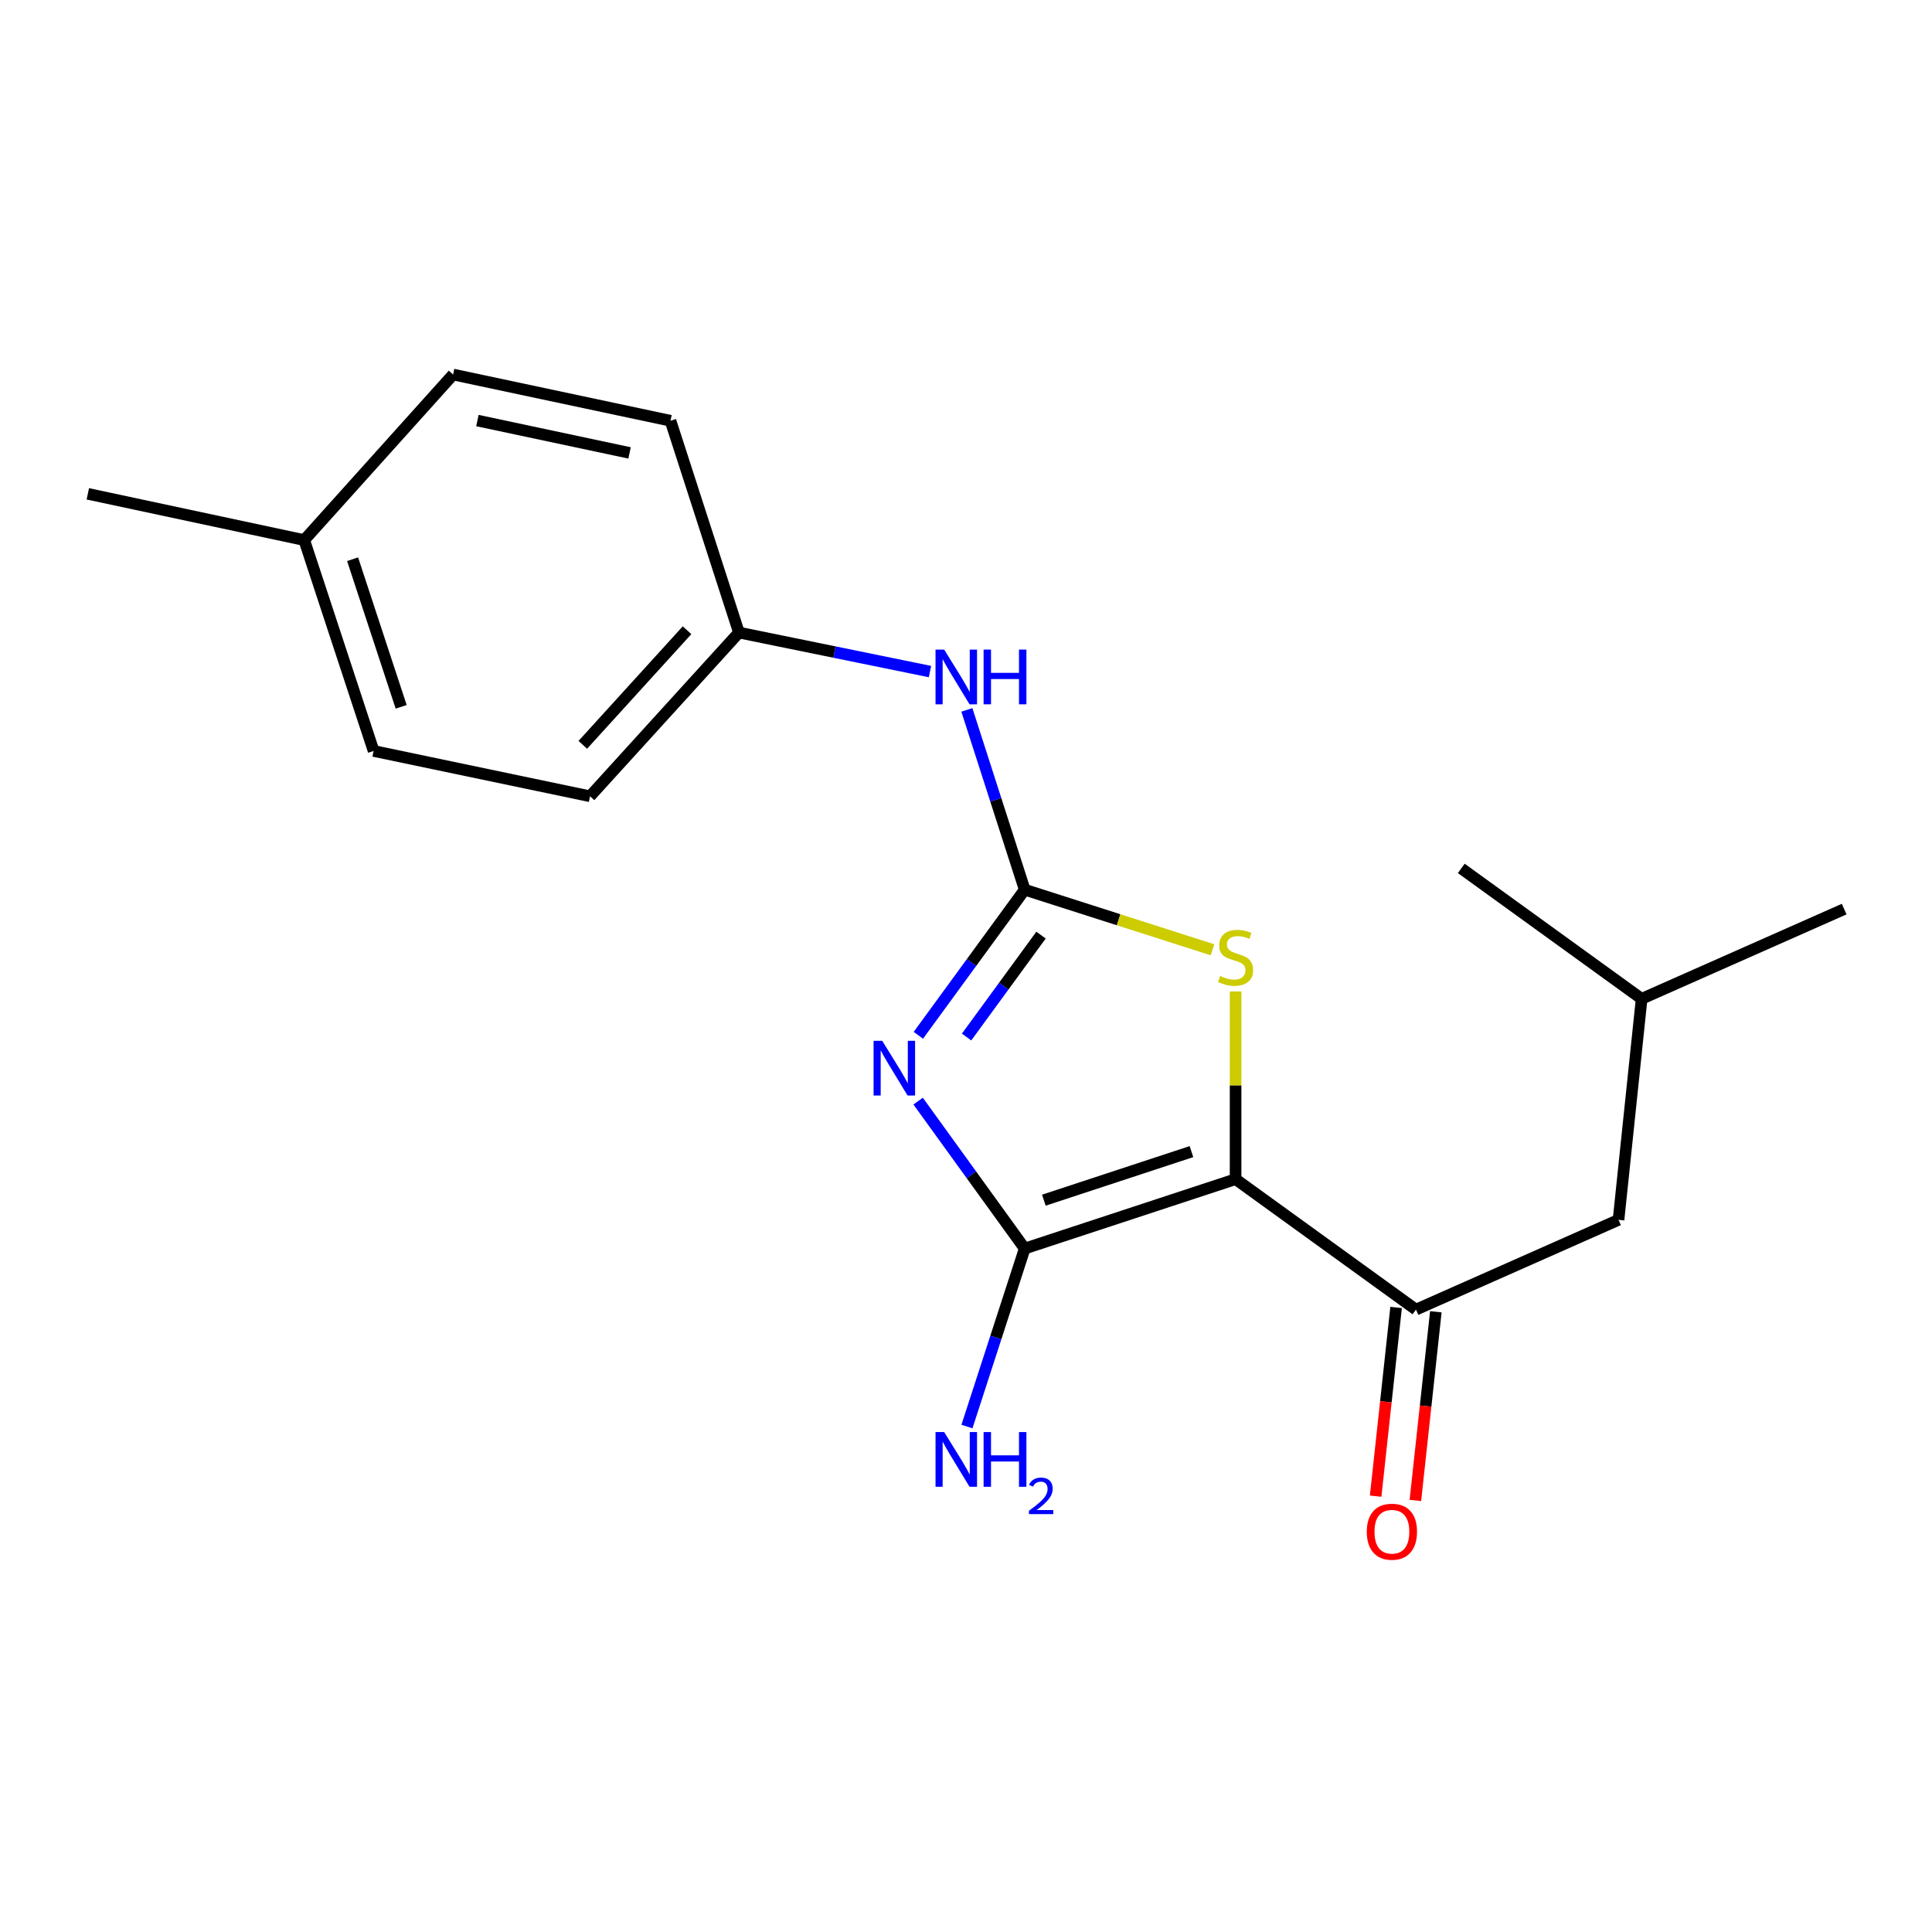 <?xml version='1.0' encoding='iso-8859-1'?>
<svg version='1.1' baseProfile='full'
              xmlns='http://www.w3.org/2000/svg'
                      xmlns:rdkit='http://www.rdkit.org/xml'
                      xmlns:xlink='http://www.w3.org/1999/xlink'
                  xml:space='preserve'
width='1000px' height='1000px' viewBox='0 0 1000 1000'>
<!-- END OF HEADER -->
<rect style='opacity:1.0;fill:#FFFFFF;stroke:none' width='1000' height='1000' x='0' y='0'> </rect>
<path class='bond-1' d='M 475.219,569.933 L 502.803,608.092' style='fill:none;fill-rule:evenodd;stroke:#0000FF;stroke-width:6px;stroke-linecap:butt;stroke-linejoin:miter;stroke-opacity:1' />
<path class='bond-1' d='M 502.803,608.092 L 530.387,646.25' style='fill:none;fill-rule:evenodd;stroke:#000000;stroke-width:6px;stroke-linecap:butt;stroke-linejoin:miter;stroke-opacity:1' />
<path class='bond-2' d='M 475.333,535.873 L 502.86,498.187' style='fill:none;fill-rule:evenodd;stroke:#0000FF;stroke-width:6px;stroke-linecap:butt;stroke-linejoin:miter;stroke-opacity:1' />
<path class='bond-2' d='M 502.86,498.187 L 530.387,460.502' style='fill:none;fill-rule:evenodd;stroke:#000000;stroke-width:6px;stroke-linecap:butt;stroke-linejoin:miter;stroke-opacity:1' />
<path class='bond-2' d='M 500.297,536.769 L 519.566,510.389' style='fill:none;fill-rule:evenodd;stroke:#0000FF;stroke-width:6px;stroke-linecap:butt;stroke-linejoin:miter;stroke-opacity:1' />
<path class='bond-2' d='M 519.566,510.389 L 538.835,484.01' style='fill:none;fill-rule:evenodd;stroke:#000000;stroke-width:6px;stroke-linecap:butt;stroke-linejoin:miter;stroke-opacity:1' />
<path class='bond-0' d='M 639.536,610.335 L 530.387,646.25' style='fill:none;fill-rule:evenodd;stroke:#000000;stroke-width:6px;stroke-linecap:butt;stroke-linejoin:miter;stroke-opacity:1' />
<path class='bond-0' d='M 616.697,596.071 L 540.293,621.212' style='fill:none;fill-rule:evenodd;stroke:#000000;stroke-width:6px;stroke-linecap:butt;stroke-linejoin:miter;stroke-opacity:1' />
<path class='bond-4' d='M 639.536,610.335 L 732.904,677.856' style='fill:none;fill-rule:evenodd;stroke:#000000;stroke-width:6px;stroke-linecap:butt;stroke-linejoin:miter;stroke-opacity:1' />
<path class='bond-19' d='M 639.536,610.335 L 639.536,561.764' style='fill:none;fill-rule:evenodd;stroke:#000000;stroke-width:6px;stroke-linecap:butt;stroke-linejoin:miter;stroke-opacity:1' />
<path class='bond-19' d='M 639.536,561.764 L 639.536,513.192' style='fill:none;fill-rule:evenodd;stroke:#CCCC00;stroke-width:6px;stroke-linecap:butt;stroke-linejoin:miter;stroke-opacity:1' />
<path class='bond-8' d='M 530.387,646.25 L 515.44,692.31' style='fill:none;fill-rule:evenodd;stroke:#000000;stroke-width:6px;stroke-linecap:butt;stroke-linejoin:miter;stroke-opacity:1' />
<path class='bond-8' d='M 515.44,692.31 L 500.492,738.37' style='fill:none;fill-rule:evenodd;stroke:#0000FF;stroke-width:6px;stroke-linecap:butt;stroke-linejoin:miter;stroke-opacity:1' />
<path class='bond-3' d='M 530.387,460.502 L 578.989,476.059' style='fill:none;fill-rule:evenodd;stroke:#000000;stroke-width:6px;stroke-linecap:butt;stroke-linejoin:miter;stroke-opacity:1' />
<path class='bond-3' d='M 578.989,476.059 L 627.591,491.616' style='fill:none;fill-rule:evenodd;stroke:#CCCC00;stroke-width:6px;stroke-linecap:butt;stroke-linejoin:miter;stroke-opacity:1' />
<path class='bond-5' d='M 530.387,460.502 L 515.419,413.971' style='fill:none;fill-rule:evenodd;stroke:#000000;stroke-width:6px;stroke-linecap:butt;stroke-linejoin:miter;stroke-opacity:1' />
<path class='bond-5' d='M 515.419,413.971 L 500.451,367.44' style='fill:none;fill-rule:evenodd;stroke:#0000FF;stroke-width:6px;stroke-linecap:butt;stroke-linejoin:miter;stroke-opacity:1' />
<path class='bond-6' d='M 732.904,677.856 L 837.743,631.39' style='fill:none;fill-rule:evenodd;stroke:#000000;stroke-width:6px;stroke-linecap:butt;stroke-linejoin:miter;stroke-opacity:1' />
<path class='bond-7' d='M 722.621,676.741 L 717.325,725.572' style='fill:none;fill-rule:evenodd;stroke:#000000;stroke-width:6px;stroke-linecap:butt;stroke-linejoin:miter;stroke-opacity:1' />
<path class='bond-7' d='M 717.325,725.572 L 712.029,774.404' style='fill:none;fill-rule:evenodd;stroke:#FF0000;stroke-width:6px;stroke-linecap:butt;stroke-linejoin:miter;stroke-opacity:1' />
<path class='bond-7' d='M 743.188,678.971 L 737.892,727.803' style='fill:none;fill-rule:evenodd;stroke:#000000;stroke-width:6px;stroke-linecap:butt;stroke-linejoin:miter;stroke-opacity:1' />
<path class='bond-7' d='M 737.892,727.803 L 732.596,776.634' style='fill:none;fill-rule:evenodd;stroke:#FF0000;stroke-width:6px;stroke-linecap:butt;stroke-linejoin:miter;stroke-opacity:1' />
<path class='bond-9' d='M 481.356,347.608 L 431.915,337.511' style='fill:none;fill-rule:evenodd;stroke:#0000FF;stroke-width:6px;stroke-linecap:butt;stroke-linejoin:miter;stroke-opacity:1' />
<path class='bond-9' d='M 431.915,337.511 L 382.473,327.413' style='fill:none;fill-rule:evenodd;stroke:#000000;stroke-width:6px;stroke-linecap:butt;stroke-linejoin:miter;stroke-opacity:1' />
<path class='bond-15' d='M 837.743,631.39 L 849.707,516.989' style='fill:none;fill-rule:evenodd;stroke:#000000;stroke-width:6px;stroke-linecap:butt;stroke-linejoin:miter;stroke-opacity:1' />
<path class='bond-11' d='M 382.473,327.413 L 347.041,217.782' style='fill:none;fill-rule:evenodd;stroke:#000000;stroke-width:6px;stroke-linecap:butt;stroke-linejoin:miter;stroke-opacity:1' />
<path class='bond-12' d='M 382.473,327.413 L 305.402,412.151' style='fill:none;fill-rule:evenodd;stroke:#000000;stroke-width:6px;stroke-linecap:butt;stroke-linejoin:miter;stroke-opacity:1' />
<path class='bond-12' d='M 355.609,326.205 L 301.658,385.521' style='fill:none;fill-rule:evenodd;stroke:#000000;stroke-width:6px;stroke-linecap:butt;stroke-linejoin:miter;stroke-opacity:1' />
<path class='bond-10' d='M 157.465,279.545 L 193.38,388.694' style='fill:none;fill-rule:evenodd;stroke:#000000;stroke-width:6px;stroke-linecap:butt;stroke-linejoin:miter;stroke-opacity:1' />
<path class='bond-10' d='M 182.503,289.452 L 207.644,365.855' style='fill:none;fill-rule:evenodd;stroke:#000000;stroke-width:6px;stroke-linecap:butt;stroke-linejoin:miter;stroke-opacity:1' />
<path class='bond-16' d='M 157.465,279.545 L 45.455,255.606' style='fill:none;fill-rule:evenodd;stroke:#000000;stroke-width:6px;stroke-linecap:butt;stroke-linejoin:miter;stroke-opacity:1' />
<path class='bond-20' d='M 157.465,279.545 L 234.525,193.854' style='fill:none;fill-rule:evenodd;stroke:#000000;stroke-width:6px;stroke-linecap:butt;stroke-linejoin:miter;stroke-opacity:1' />
<path class='bond-13' d='M 347.041,217.782 L 234.525,193.854' style='fill:none;fill-rule:evenodd;stroke:#000000;stroke-width:6px;stroke-linecap:butt;stroke-linejoin:miter;stroke-opacity:1' />
<path class='bond-13' d='M 325.86,234.428 L 247.099,217.678' style='fill:none;fill-rule:evenodd;stroke:#000000;stroke-width:6px;stroke-linecap:butt;stroke-linejoin:miter;stroke-opacity:1' />
<path class='bond-14' d='M 305.402,412.151 L 193.38,388.694' style='fill:none;fill-rule:evenodd;stroke:#000000;stroke-width:6px;stroke-linecap:butt;stroke-linejoin:miter;stroke-opacity:1' />
<path class='bond-17' d='M 849.707,516.989 L 954.545,470.546' style='fill:none;fill-rule:evenodd;stroke:#000000;stroke-width:6px;stroke-linecap:butt;stroke-linejoin:miter;stroke-opacity:1' />
<path class='bond-18' d='M 849.707,516.989 L 756.35,449.48' style='fill:none;fill-rule:evenodd;stroke:#000000;stroke-width:6px;stroke-linecap:butt;stroke-linejoin:miter;stroke-opacity:1' />
<path  class='atom-0' d='M 456.641 538.733
L 465.921 553.733
Q 466.841 555.213, 468.321 557.893
Q 469.801 560.573, 469.881 560.733
L 469.881 538.733
L 473.641 538.733
L 473.641 567.053
L 469.761 567.053
L 459.801 550.653
Q 458.641 548.733, 457.401 546.533
Q 456.201 544.333, 455.841 543.653
L 455.841 567.053
L 452.161 567.053
L 452.161 538.733
L 456.641 538.733
' fill='#0000FF'/>
<path  class='atom-4' d='M 631.536 505.16
Q 631.856 505.28, 633.176 505.84
Q 634.496 506.4, 635.936 506.76
Q 637.416 507.08, 638.856 507.08
Q 641.536 507.08, 643.096 505.8
Q 644.656 504.48, 644.656 502.2
Q 644.656 500.64, 643.856 499.68
Q 643.096 498.72, 641.896 498.2
Q 640.696 497.68, 638.696 497.08
Q 636.176 496.32, 634.656 495.6
Q 633.176 494.88, 632.096 493.36
Q 631.056 491.84, 631.056 489.28
Q 631.056 485.72, 633.456 483.52
Q 635.896 481.32, 640.696 481.32
Q 643.976 481.32, 647.696 482.88
L 646.776 485.96
Q 643.376 484.56, 640.816 484.56
Q 638.056 484.56, 636.536 485.72
Q 635.016 486.84, 635.056 488.8
Q 635.056 490.32, 635.816 491.24
Q 636.616 492.16, 637.736 492.68
Q 638.896 493.2, 640.816 493.8
Q 643.376 494.6, 644.896 495.4
Q 646.416 496.2, 647.496 497.84
Q 648.616 499.44, 648.616 502.2
Q 648.616 506.12, 645.976 508.24
Q 643.376 510.32, 639.016 510.32
Q 636.496 510.32, 634.576 509.76
Q 632.696 509.24, 630.456 508.32
L 631.536 505.16
' fill='#CCCC00'/>
<path  class='atom-6' d='M 488.706 336.228
L 497.986 351.228
Q 498.906 352.708, 500.386 355.388
Q 501.866 358.068, 501.946 358.228
L 501.946 336.228
L 505.706 336.228
L 505.706 364.548
L 501.826 364.548
L 491.866 348.148
Q 490.706 346.228, 489.466 344.028
Q 488.266 341.828, 487.906 341.148
L 487.906 364.548
L 484.226 364.548
L 484.226 336.228
L 488.706 336.228
' fill='#0000FF'/>
<path  class='atom-6' d='M 509.106 336.228
L 512.946 336.228
L 512.946 348.268
L 527.426 348.268
L 527.426 336.228
L 531.266 336.228
L 531.266 364.548
L 527.426 364.548
L 527.426 351.468
L 512.946 351.468
L 512.946 364.548
L 509.106 364.548
L 509.106 336.228
' fill='#0000FF'/>
<path  class='atom-8' d='M 707.446 792.808
Q 707.446 786.008, 710.806 782.208
Q 714.166 778.408, 720.446 778.408
Q 726.726 778.408, 730.086 782.208
Q 733.446 786.008, 733.446 792.808
Q 733.446 799.688, 730.046 803.608
Q 726.646 807.488, 720.446 807.488
Q 714.206 807.488, 710.806 803.608
Q 707.446 799.728, 707.446 792.808
M 720.446 804.288
Q 724.766 804.288, 727.086 801.408
Q 729.446 798.488, 729.446 792.808
Q 729.446 787.248, 727.086 784.448
Q 724.766 781.608, 720.446 781.608
Q 716.126 781.608, 713.766 784.408
Q 711.446 787.208, 711.446 792.808
Q 711.446 798.528, 713.766 801.408
Q 716.126 804.288, 720.446 804.288
' fill='#FF0000'/>
<path  class='atom-9' d='M 488.706 741.239
L 497.986 756.239
Q 498.906 757.719, 500.386 760.399
Q 501.866 763.079, 501.946 763.239
L 501.946 741.239
L 505.706 741.239
L 505.706 769.559
L 501.826 769.559
L 491.866 753.159
Q 490.706 751.239, 489.466 749.039
Q 488.266 746.839, 487.906 746.159
L 487.906 769.559
L 484.226 769.559
L 484.226 741.239
L 488.706 741.239
' fill='#0000FF'/>
<path  class='atom-9' d='M 509.106 741.239
L 512.946 741.239
L 512.946 753.279
L 527.426 753.279
L 527.426 741.239
L 531.266 741.239
L 531.266 769.559
L 527.426 769.559
L 527.426 756.479
L 512.946 756.479
L 512.946 769.559
L 509.106 769.559
L 509.106 741.239
' fill='#0000FF'/>
<path  class='atom-9' d='M 532.639 768.565
Q 533.325 766.796, 534.962 765.82
Q 536.599 764.816, 538.869 764.816
Q 541.694 764.816, 543.278 766.348
Q 544.862 767.879, 544.862 770.598
Q 544.862 773.37, 542.803 775.957
Q 540.77 778.544, 536.546 781.607
L 545.179 781.607
L 545.179 783.719
L 532.586 783.719
L 532.586 781.95
Q 536.071 779.468, 538.13 777.62
Q 540.216 775.772, 541.219 774.109
Q 542.222 772.446, 542.222 770.73
Q 542.222 768.935, 541.324 767.932
Q 540.427 766.928, 538.869 766.928
Q 537.364 766.928, 536.361 767.536
Q 535.358 768.143, 534.645 769.489
L 532.639 768.565
' fill='#0000FF'/>
</svg>
